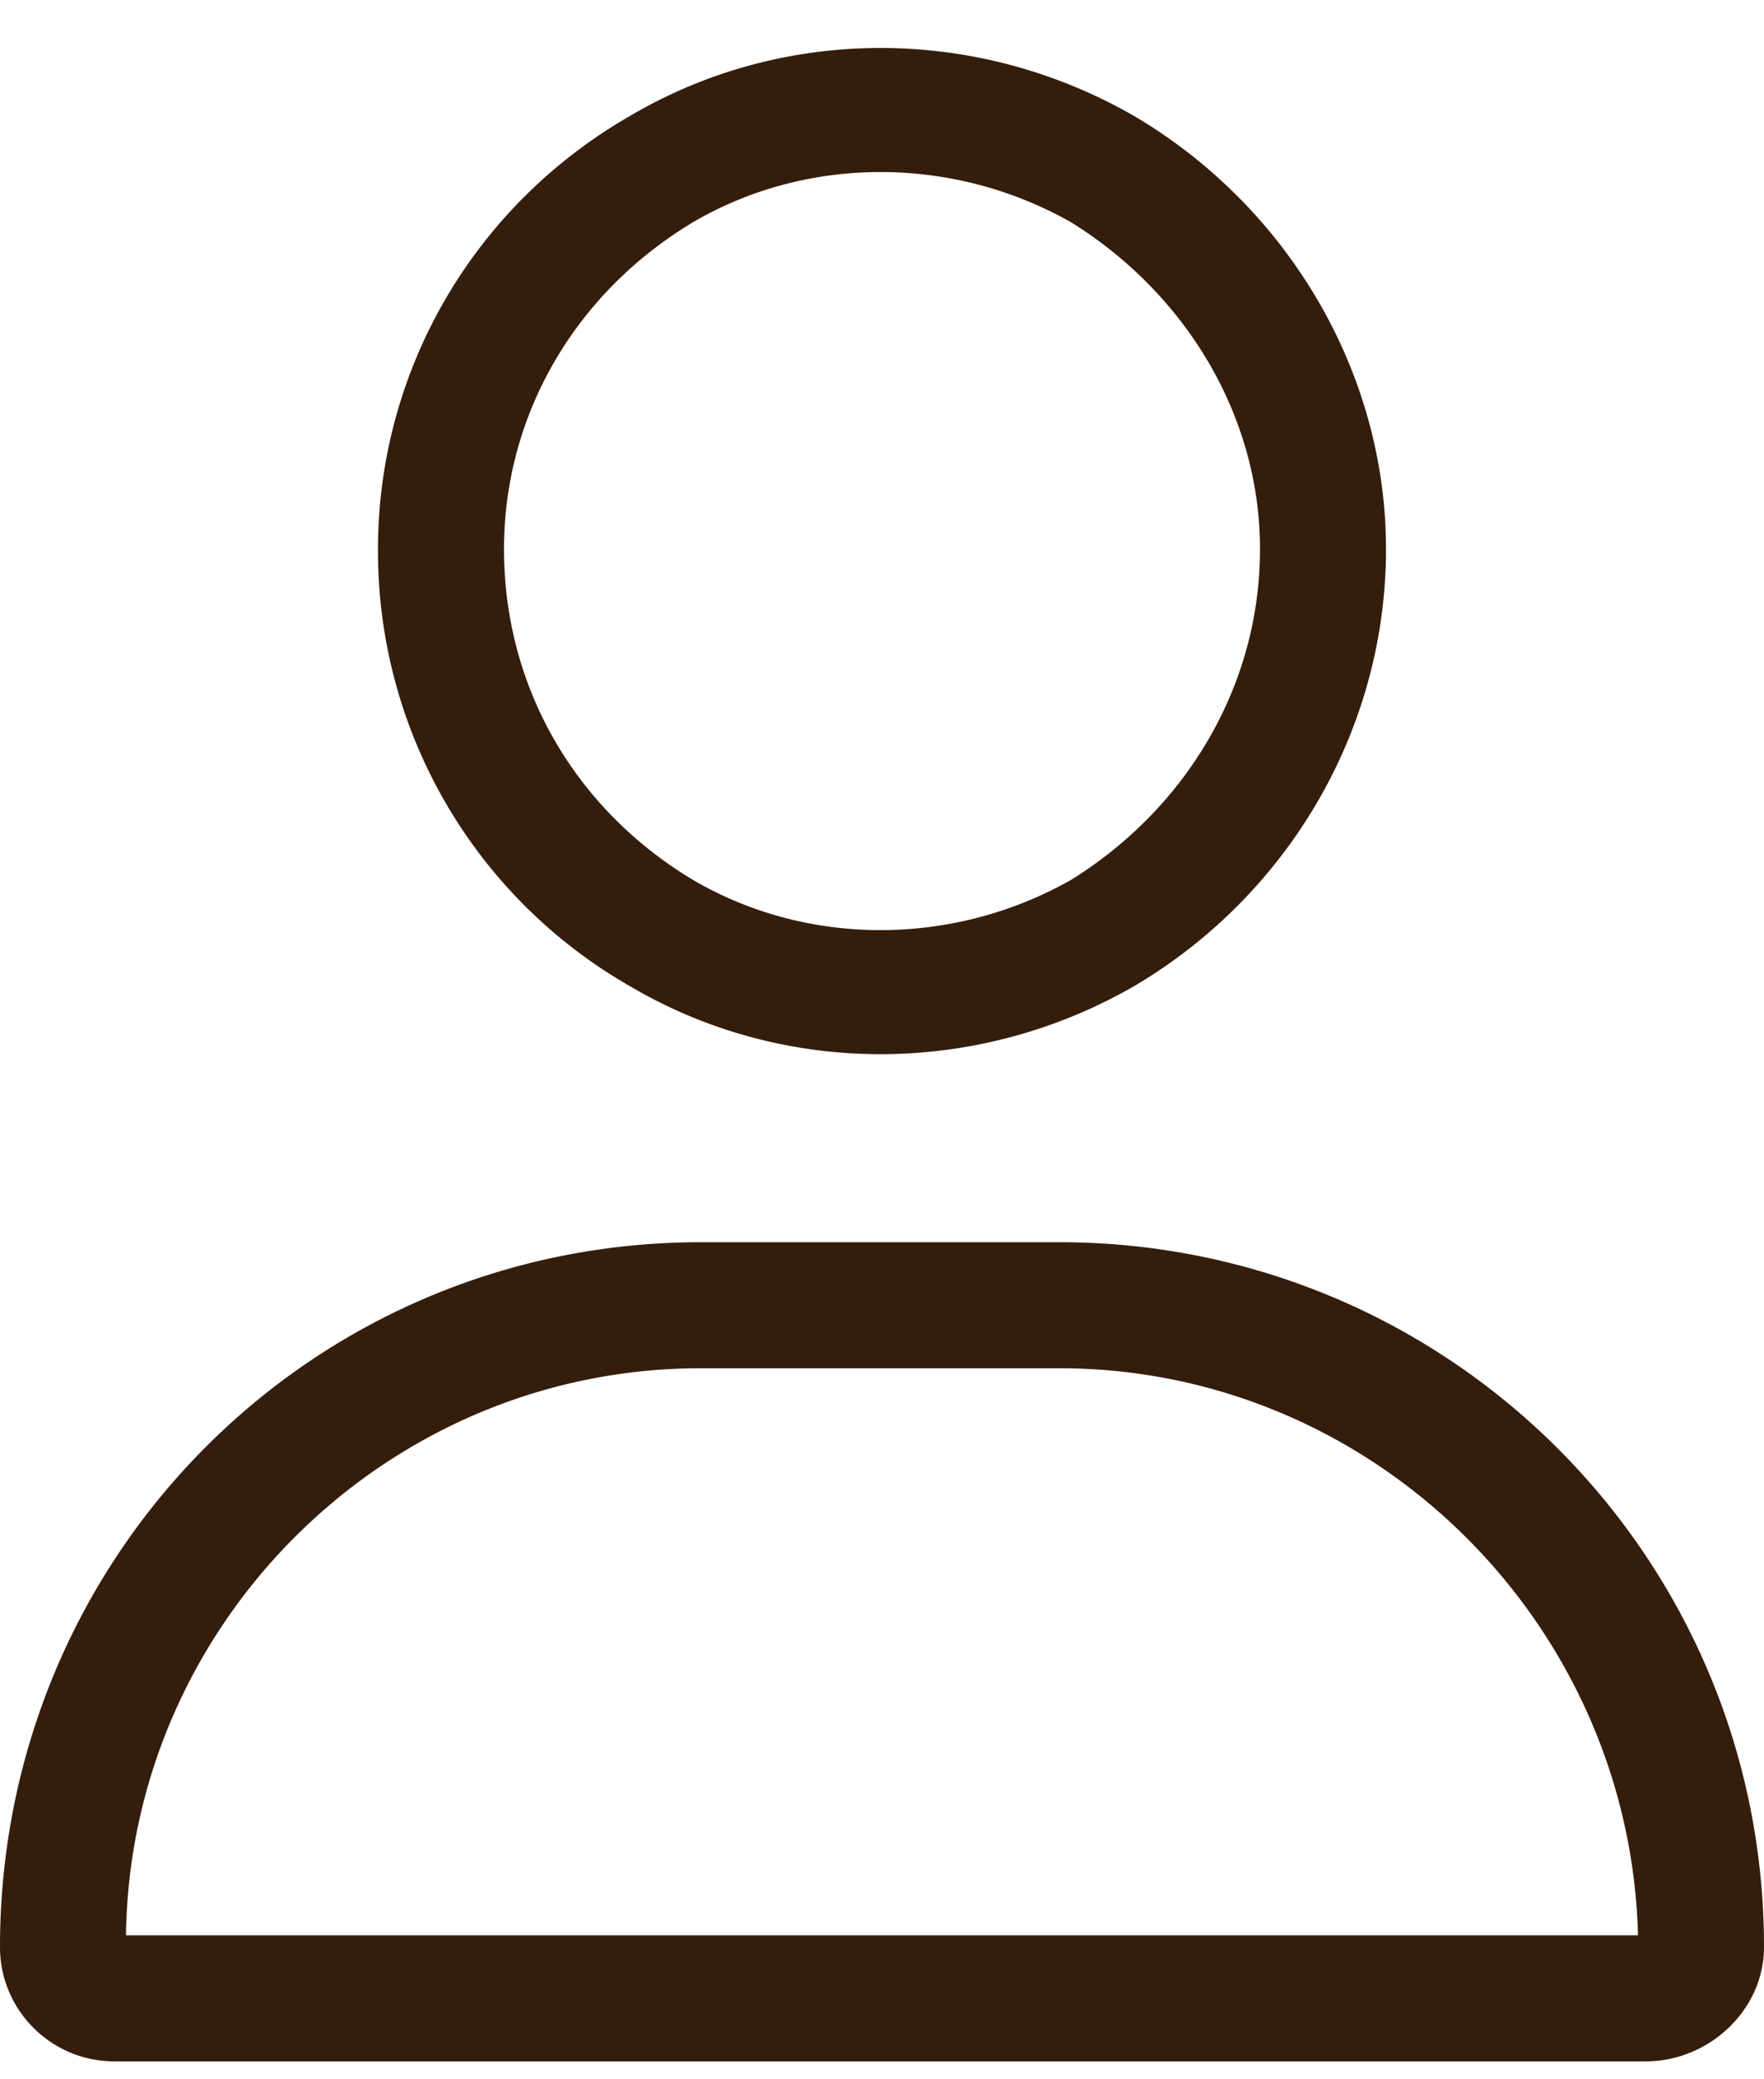 <svg width="100%" height="100%" viewBox="0 0 28 33" fill="none" xmlns="http://www.w3.org/2000/svg"><path d="M20 8.715c0-2.125-1.187-4.063-3-5.188-1.875-1.062-4.187-1.062-6 0C9.125 4.652 8 6.59 8 8.715c0 2.187 1.125 4.125 3 5.25 1.813 1.062 4.125 1.062 6 0 1.813-1.125 3-3.063 3-5.25m-14 0c0-2.813 1.5-5.438 4-6.875 2.438-1.438 5.5-1.438 8 0 2.438 1.437 4 4.062 4 6.875 0 2.875-1.562 5.5-4 6.937-2.5 1.438-5.562 1.438-8 0a7.95 7.95 0 0 1-4-6.937m-4 22h24c-.125-4.938-4.187-9-9.187-9h-5.688c-5 0-9.062 4.062-9.125 9m-2 .187c0-6.187 4.938-11.187 11.125-11.187h5.688C23 19.715 28 24.715 28 30.902c0 1-.875 1.813-1.875 1.813H1.813c-1 0-1.813-.813-1.813-1.813" fill="#351D0C"/></svg>
